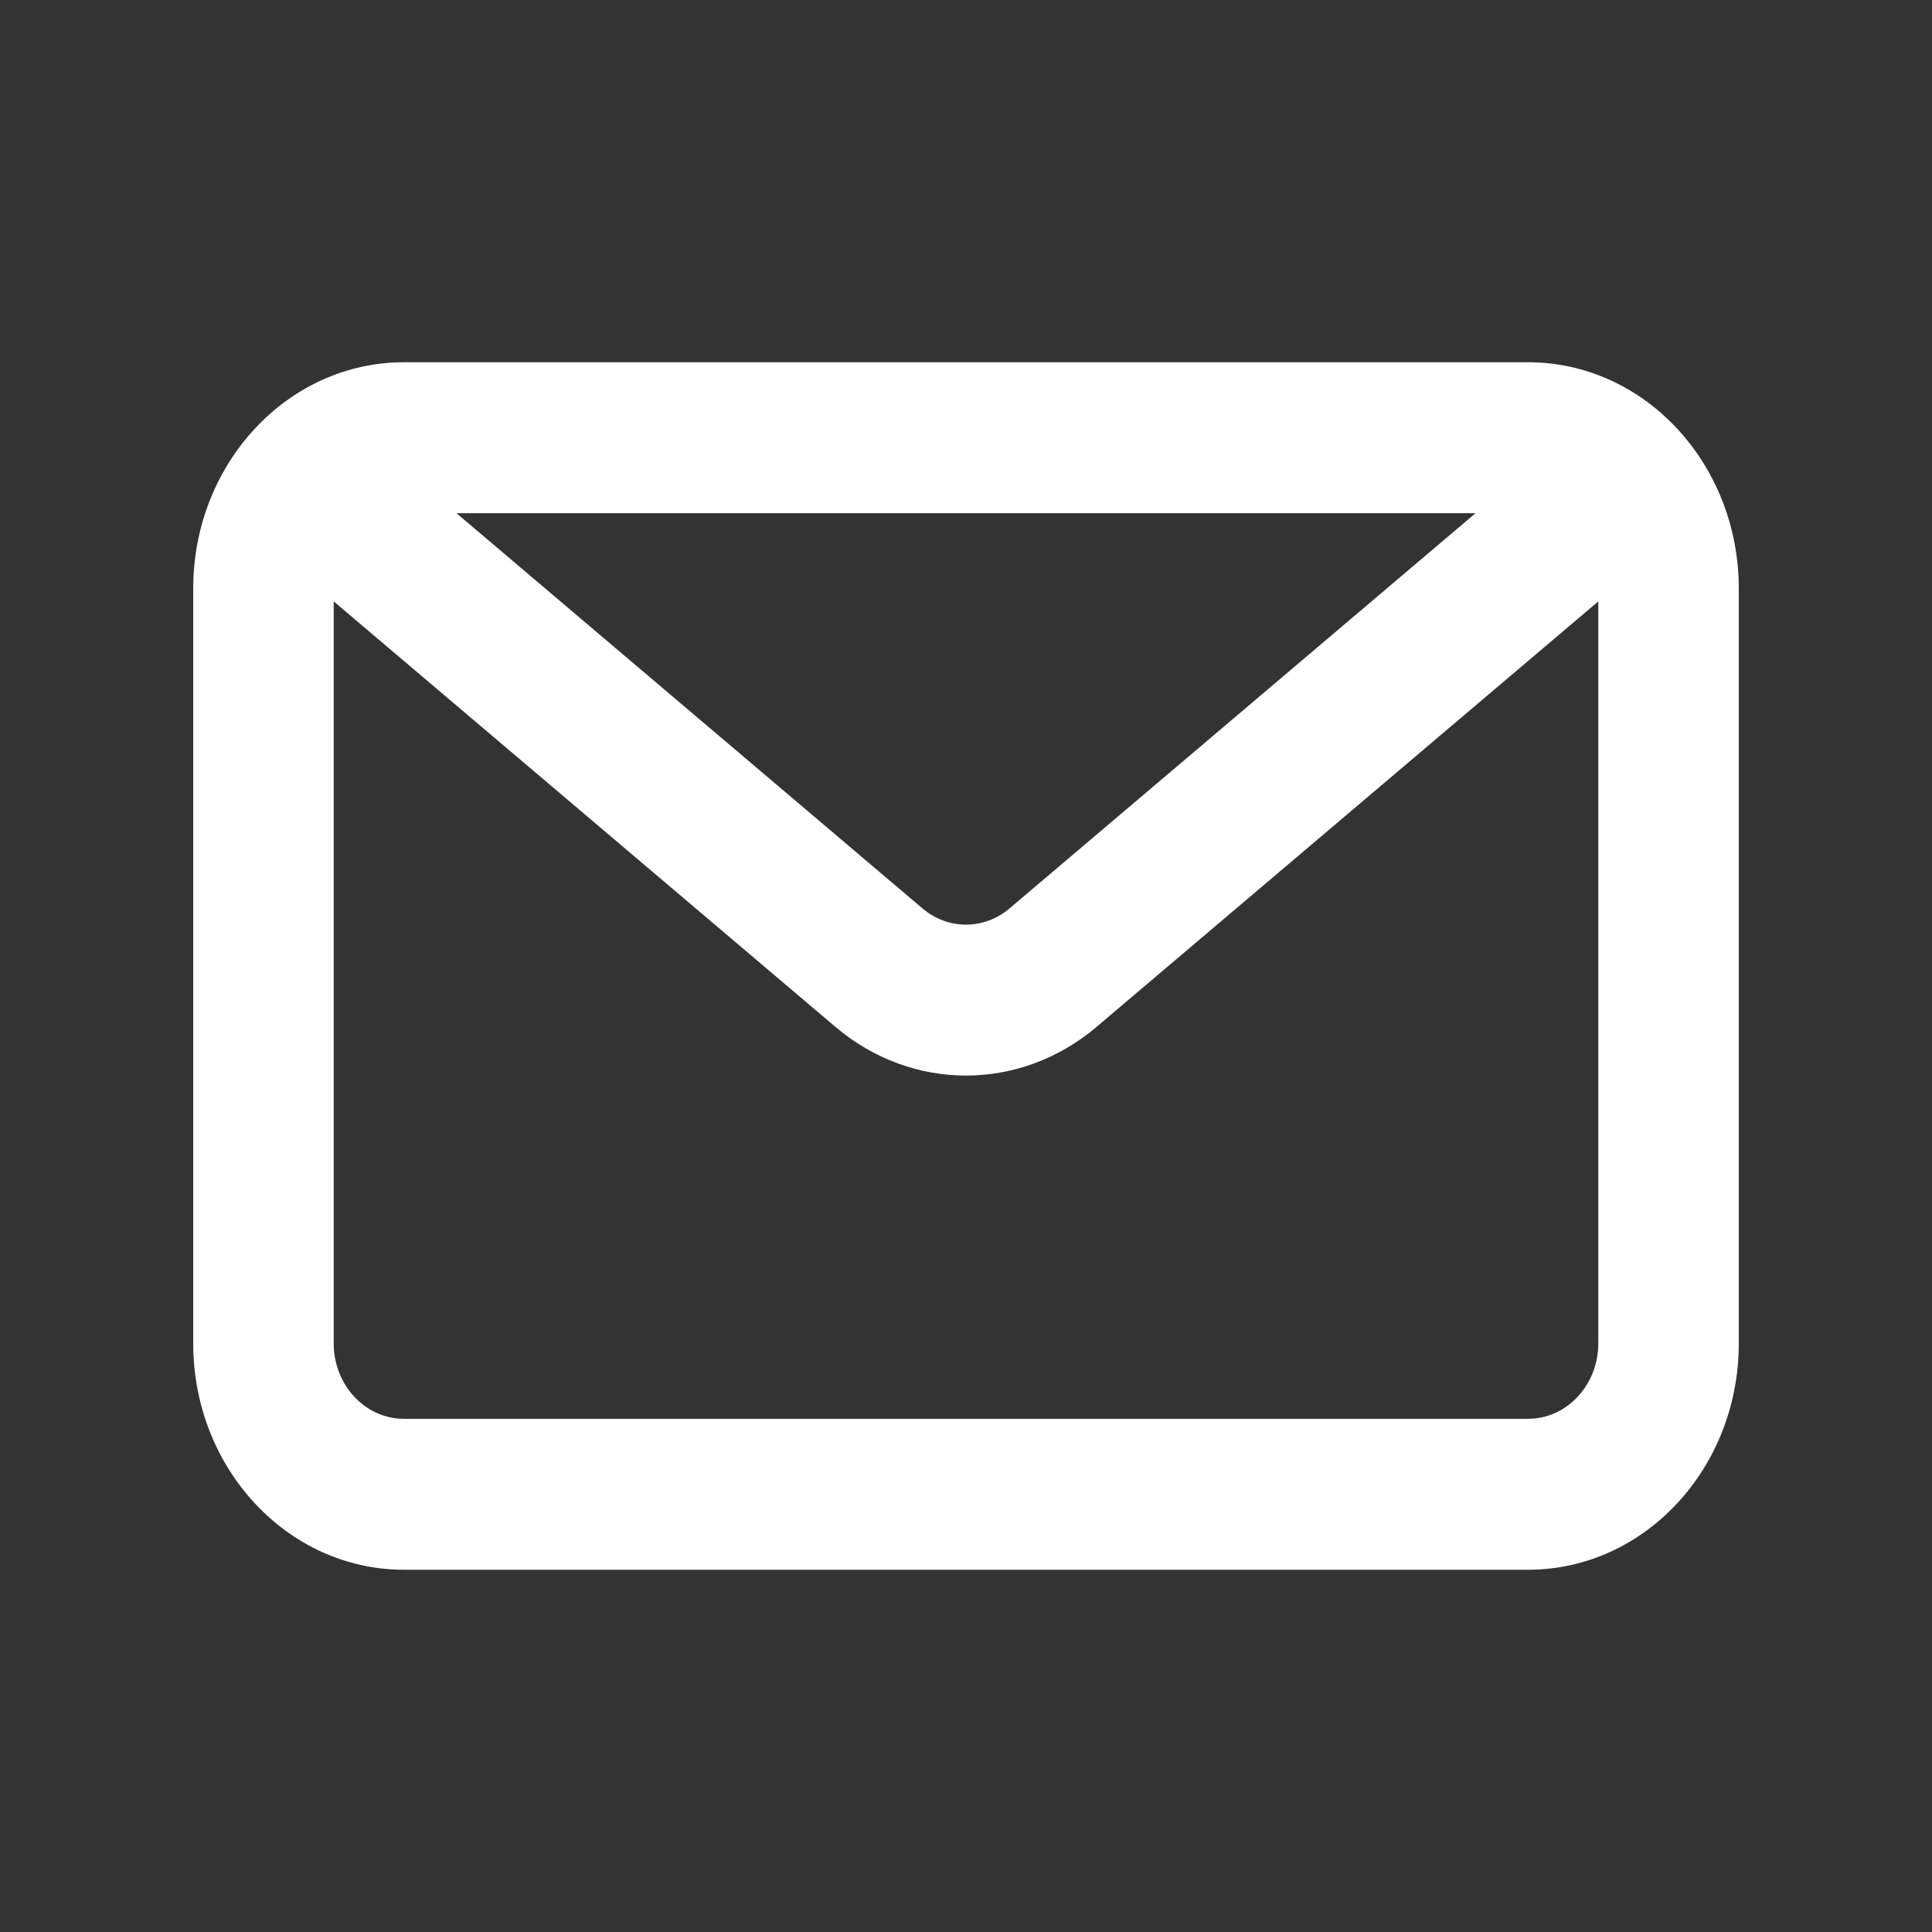 <?xml version="1.0" encoding="UTF-8"?> <svg xmlns="http://www.w3.org/2000/svg" viewBox="0 0 80.00 80.00" data-guides="{&quot;vertical&quot;:[],&quot;horizontal&quot;:[]}"><rect x="0" y="0" width="80.00" height="80.00" fill="#333333" stroke="none"/><defs></defs><path fill="#ffffff" stroke="none" fill-opacity="1" stroke-width="0.2" stroke-opacity="1" clip-rule="evenodd" fill-rule="evenodd" id="tSvg10caf89e355" title="Path 1" d="M63.273 15C68.093 15 72 19.198 72 24.375C72 34.792 72 45.209 72 55.625C72 60.803 68.093 65 63.273 65C47.757 65 32.242 65 16.727 65C11.907 65 8 60.803 8 55.625C8 45.209 8 34.792 8 24.375C8 19.198 11.907 15 16.727 15C32.242 15 47.757 15 63.273 15ZM61.099 21.25C47.033 21.25 32.967 21.25 18.901 21.25C25.333 26.705 31.765 32.16 38.197 37.615C39.254 38.511 40.745 38.511 41.803 37.615C48.235 32.16 54.667 26.705 61.099 21.25ZM13.818 24.903C13.818 35.144 13.818 45.384 13.818 55.625C13.818 57.351 15.12 58.75 16.727 58.75C32.242 58.75 47.757 58.75 63.273 58.75C64.879 58.75 66.182 57.351 66.182 55.625C66.182 45.384 66.182 35.144 66.182 24.903C59.257 30.775 52.332 36.648 45.407 42.52C42.237 45.209 37.763 45.209 34.592 42.52C27.667 36.648 20.743 30.775 13.818 24.903Z"></path></svg> 